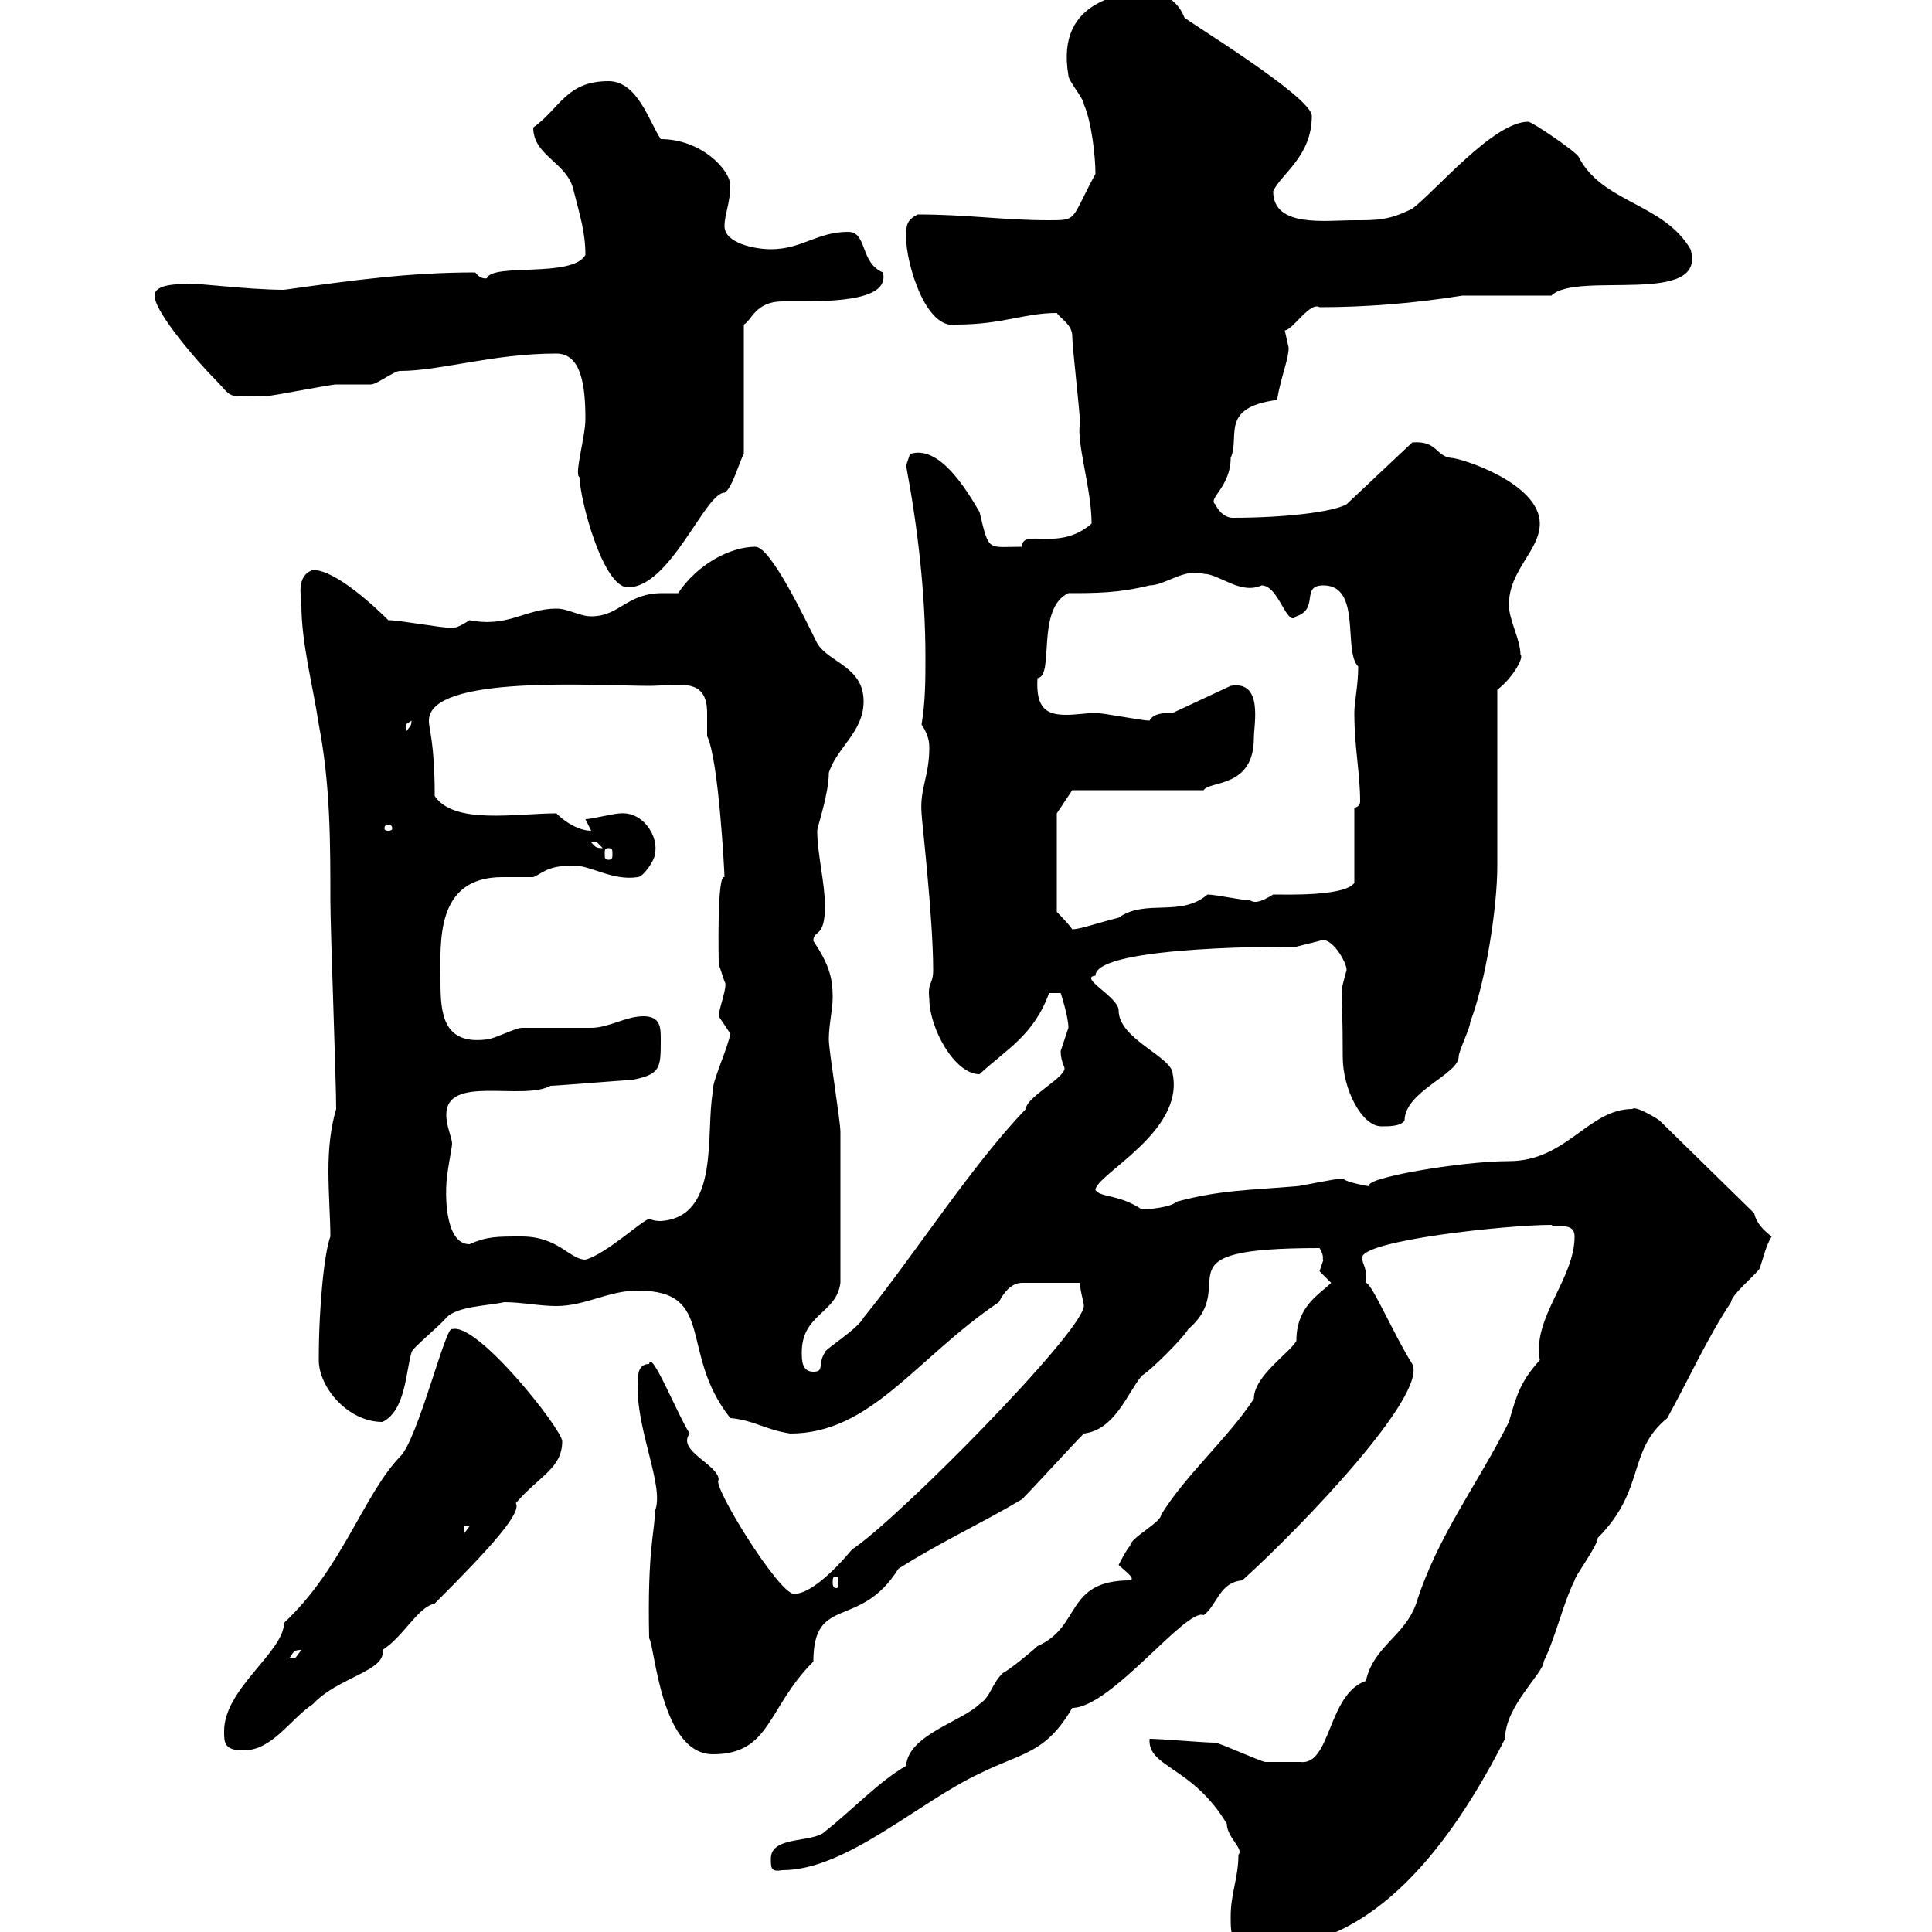 <svg xmlns="http://www.w3.org/2000/svg" xmlns:xlink="http://www.w3.org/1999/xlink" width="300" height="300"><path d="M191.10 297.60C191.10 300.90 191.10 302.40 196.50 302.40C213.30 302.40 225.30 286.50 233.70 270C233.70 264.90 239.70 259.80 239.70 258C241.50 254.40 242.70 249 244.50 245.40C244.50 244.80 248.10 240 248.10 238.80C255.60 231.30 252.60 225.30 258.90 220.20C262.50 213.60 265.20 207.60 268.80 202.20C268.80 201 273.30 197.40 273.30 196.80C273.90 195 274.20 193.50 275.10 192C273.90 191.10 272.70 189.90 272.40 188.40L257.70 174C257.40 173.70 253.80 171.60 253.50 172.20C246.60 172.20 243.30 180.30 234.30 180.30C226.80 180.30 211.20 183 212.70 184.20C212.40 184.20 209.10 183.60 208.50 183C207.30 183 201.90 184.20 201.30 184.20C194.10 184.80 189.30 184.80 182.70 186.60C181.80 187.50 178.20 187.80 177.30 187.80C173.70 185.40 171 186 170.10 184.80C170.10 182.40 183.90 175.80 182.10 166.80C182.10 164.10 173.70 161.40 173.70 156.90C173.70 154.80 167.40 151.80 170.10 151.50C170.10 146.70 201.60 147 201.30 147C201.30 147 204.90 146.10 204.90 146.10C206.70 145.20 209.10 149.40 209.10 150.60C207.90 155.10 208.50 151.80 208.50 164.10C208.50 169.20 211.50 174.90 214.50 174.90C215.70 174.90 217.50 174.90 218.10 174C218.10 169.50 226.50 166.80 226.50 164.10C226.50 163.20 228.30 159.60 228.30 158.70C230.70 152.40 232.50 141 232.50 134.40L232.50 107.10C234.90 105.30 236.70 102 236.10 101.70C236.10 99.30 234.30 96.30 234.30 93.90C234.30 88.50 239.10 85.50 239.10 81.30C239.10 75 226.80 71.10 225.30 71.10C222.90 70.80 223.20 68.40 219.30 68.70L209.10 78.30C207 79.50 199.50 80.40 191.40 80.40C190.80 80.40 189.60 80.10 188.70 78.30C187.50 77.40 191.10 75.60 191.10 71.10C192.60 67.80 189.30 63.30 198.30 62.10C198.90 58.50 200.10 55.80 200.10 54C200.10 54 199.50 51.30 199.50 51.30C200.70 51.30 203.40 46.80 204.90 47.70C212.10 47.70 219.60 47.10 227.10 45.90L240.90 45.90C244.80 42 265.20 47.70 262.50 38.70C258.30 31.50 248.70 31.50 245.10 24.30C244.50 23.40 237.90 18.90 237.30 18.90C231.90 18.90 222.90 29.70 219.30 32.40C215.70 34.20 213.90 34.20 210.30 34.20C205.80 34.20 197.70 35.40 197.70 29.70C198.90 27 203.70 24.30 203.70 18C203.70 15 183.90 3 183.90 2.70C182.70-0.60 179.10-1.50 178.50-1.80C175.20-0.90 163.80-0.60 165.90 11.70C165.90 12.60 168.30 15.30 168.30 16.20C169.50 18.90 170.10 24.30 170.10 27C166.20 34.20 167.40 34.20 162.90 34.20C155.70 34.20 150.30 33.30 142.50 33.30C140.70 34.20 140.70 35.10 140.70 36.90C140.70 40.80 143.70 51.30 148.50 50.40C155.70 50.40 159 48.60 164.10 48.60C164.70 49.50 166.50 50.40 166.50 52.20C166.50 54 167.70 63.90 167.70 65.70C167.10 68.70 169.50 75.90 169.50 81.30C164.40 85.80 158.70 81.90 158.70 84.90C153.30 84.90 153.60 85.80 152.10 79.50C150 75.90 145.80 69 141.30 70.50C141.30 70.50 140.70 72.30 140.70 72.30C142.50 81.90 143.70 92.10 143.70 102C143.70 105.60 143.70 108.90 143.10 112.50C144.30 114.30 144.30 115.50 144.30 116.10C144.30 120.60 142.80 122.40 143.10 126.30C143.10 127.20 144.90 142.50 144.90 150.60C144.90 153 144 152.40 144.30 155.10C144.30 159.60 148.20 166.80 152.10 166.80C156.30 162.90 160.50 160.80 162.90 154.20L164.70 154.20C164.70 154.20 165.90 157.80 165.90 159.60C165.90 159.60 164.70 163.20 164.70 163.20C164.70 164.70 165.30 165.60 165.30 165.90C165.30 167.40 159.30 170.40 159.30 172.20C150.90 180.90 141.90 195 134.10 204.60C133.20 206.40 127.80 209.70 128.10 210C126.90 211.80 128.10 213 126.30 213C124.50 213 124.50 211.20 124.50 210C124.50 204 129.90 204 130.50 199.20C130.50 190.80 130.50 180.90 130.50 175.80C130.50 174 128.70 163.20 128.70 161.40C128.70 159 129.30 156.90 129.30 154.80C129.30 151.80 128.70 149.70 126.30 146.10C126.30 144.30 128.10 145.80 128.10 140.70C128.10 137.10 126.90 132.60 126.90 129C126.90 128.40 128.70 123.30 128.70 120C129.90 116.10 134.10 113.70 134.10 108.90C134.10 103.50 128.70 102.90 126.90 99.90C125.10 96.30 119.70 84.90 117.30 84.90C113.40 84.90 108.30 87.60 105.30 92.10C104.40 92.10 103.50 92.10 102.90 92.10C97.20 92.10 96.30 95.70 91.80 95.70C90 95.70 88.20 94.50 86.40 94.50C81.60 94.50 78.90 97.50 72.90 96.30C70.20 98.10 70.20 97.20 70.20 97.50C68.40 97.50 62.10 96.30 60.30 96.30C58.50 94.50 52.20 88.50 48.60 88.50C45.90 89.40 46.80 92.70 46.80 93.90C46.80 99.90 48.60 106.50 49.50 112.50C51.30 121.80 51.30 130.80 51.30 139.80C51.30 144.30 52.20 167.70 52.20 172.20C51.30 175.20 51 178.50 51 181.80C51 185.40 51.30 189.30 51.30 192C50.40 194.40 49.50 202.50 49.50 211.20C49.50 215.40 54 220.80 59.40 220.80C63 219 63 213 63.90 210C63.90 209.40 68.40 205.80 69.30 204.60C71.10 202.80 75.60 202.80 78.30 202.20C81 202.20 83.70 202.80 86.40 202.80C90.90 202.80 94.50 200.40 99 200.40C111.30 200.40 105.30 210 113.40 220.20C117 220.50 118.80 222 122.70 222.60C135.30 222.60 142.20 210.90 155.10 202.20C155.70 201 156.90 199.20 158.70 199.20L167.70 199.20C167.70 200.40 168.30 202.20 168.30 202.80C168 207 139.20 236.10 132.30 240.60C129.30 244.20 125.70 247.50 123.30 247.50C120.90 247.50 110.40 230.40 111.60 229.80C111.60 227.40 105 225.30 107.10 222.60C105.30 219.90 101.10 209.40 100.80 211.80C99 211.80 99 213.60 99 215.40C99 222.60 103.20 231 101.70 234.60C101.70 237.90 100.50 240.30 100.80 254.40C101.70 255.60 102.60 272.40 110.70 272.40C119.70 272.40 119.10 265.20 126.30 258C126.30 247.50 133.50 253.20 139.50 243.60C146.10 239.40 152.70 236.40 158.70 232.80C160.50 231 166.50 224.40 168.30 222.60C173.10 222 174.90 216.60 177.30 213.60C178.50 213 183.90 207.60 184.50 206.40C192.90 199.20 178.80 193.80 204.90 193.80C205.80 195.30 205.20 195.60 205.50 195.60C205.50 195.60 204.90 197.40 204.90 197.40C204.90 197.40 206.70 199.20 206.70 199.20C204.90 201 201.30 202.80 201.30 208.20C200.40 210 194.70 213.60 194.70 217.20C190.80 223.20 184.20 228.90 180.30 235.20C180.30 236.40 175.50 238.80 175.50 240C174.90 240.60 173.70 243 173.70 243C174.60 243.90 176.40 245.10 175.50 245.40C165.30 245.40 168 252.60 161.10 255.60C160.50 256.20 156.90 259.20 155.70 259.80C153.90 261.60 153.90 263.40 152.10 264.60C149.40 267.30 141 269.40 140.70 274.20C136.50 276.60 132.30 281.10 128.10 284.40C126.30 286.20 119.70 285 119.70 288.60C119.70 290.10 119.70 290.70 121.50 290.40C131.40 290.40 142.50 279.90 152.10 275.40C158.70 272.10 162.30 272.40 166.50 265.20C172.50 265.20 184.20 249.60 186.90 250.80C189 249.30 189.30 245.70 192.90 245.40C202.20 237 221.70 216.60 219.30 211.80C216.60 207.60 213 199.20 212.10 199.20C212.40 197.10 211.50 196.20 211.50 195.30C211.50 192.60 234 190.20 240.90 190.20C241.50 190.80 244.50 189.60 244.50 192C244.50 198.60 237.90 204.60 239.10 211.20C236.10 214.50 235.50 216.60 234.30 220.80C229.50 230.40 223.20 238.50 219.90 249C218.10 254.10 213.30 255.60 212.10 261C206.10 263.10 206.70 274.20 201.90 273.60C201.30 273.60 196.80 273.60 196.50 273.60C195.90 273.60 189.30 270.60 188.70 270.60C186.90 270.60 180.30 270 178.50 270C178.20 274.50 185.10 274.20 190.50 283.20C190.50 285.30 193.20 287.10 192.30 288C192.30 291.60 191.10 294 191.10 297.60ZM34.80 268.80C34.80 270.60 34.80 271.80 37.80 271.80C42.30 271.80 45 267 48.60 264.60C52.50 260.40 60 259.50 59.40 256.20C62.70 254.10 64.80 249.60 67.50 249C76.50 240 81 234.90 80.10 233.40C83.70 229.20 87.30 228 87.30 223.80C87.30 222 74.10 205.20 70.20 206.40C69.30 205.50 64.80 223.80 62.10 226.20C56.40 232.20 53.10 243.60 44.10 252C44.10 256.50 34.80 262.20 34.80 268.80ZM46.80 256.20C46.80 256.20 45.90 257.40 45.90 257.40C45 257.40 45 257.40 45 257.40C45.60 256.50 45.60 256.20 46.80 256.20ZM129.90 244.80C130.20 244.80 130.20 245.10 130.20 245.70C130.20 246 130.20 246.60 129.90 246.60C129.30 246.60 129.30 246 129.30 245.70C129.30 245.10 129.30 244.80 129.90 244.80ZM72 237L72.90 237L72 238.20ZM81 192C77.10 192 75.60 192 72.90 193.20C68.70 193.20 69.30 183.90 69.30 184.20C69.30 182.40 70.20 178.20 70.20 177.60C70.20 176.70 69.30 174.90 69.30 173.10C69.30 166.80 81 171 85.50 168.60C86.40 168.60 97.20 167.70 98.10 167.70C102.60 166.80 102.60 165.90 102.60 161.40C102.60 159.60 102.60 157.80 99.90 157.80C97.20 157.80 94.50 159.60 91.80 159.60C90.90 159.60 81.90 159.60 81 159.60C80.10 159.60 76.50 161.40 75.60 161.40C68.70 162.30 68.40 157.20 68.40 152.40C68.40 146.40 67.50 136.20 78 136.20C79.80 136.20 81.60 136.20 82.80 136.20C84.30 135.60 84.90 134.40 89.10 134.40C91.80 134.40 95.10 136.80 99 136.20C99.90 136.20 101.70 133.50 101.70 132.60C102.30 129.90 99.90 126 96.30 126.30C95.40 126.30 91.80 127.20 90.90 127.20L91.80 129C90.30 129 88.20 128.10 86.40 126.30C80.10 126.30 70.50 128.10 67.50 123.60C67.50 115.20 66.60 113.40 66.60 111.90C66.60 104.70 92.70 106.50 100.80 106.50C105.30 106.50 109.80 105 109.80 110.70C109.80 112.20 109.80 113.70 109.80 114.30C111.60 117.90 112.50 135.60 112.50 136.20C111.30 135.60 111.60 148.80 111.60 149.70C111.60 149.70 112.50 152.40 112.50 152.40C113.10 153 111.60 156.60 111.60 157.80C111.60 157.80 113.40 160.50 113.40 160.50C113.10 162.60 110.40 168.30 110.70 169.50C109.50 175.80 111.90 189 102.60 189.60C101.40 189.60 101.10 189.30 100.80 189.30C99.90 189.30 94.20 194.70 90.90 195.60C88.50 195.60 86.70 192 81 192ZM164.10 126.30L166.50 122.70L186.90 122.70C187.80 121.20 194.70 122.40 194.70 114.60C194.70 112.50 196.20 105.60 191.10 106.50L182.10 110.70C180.90 110.70 179.10 110.70 178.50 111.90C177.30 111.90 171.30 110.70 170.10 110.70C168.90 110.70 167.10 111 165.60 111C162.60 111 160.80 110.10 161.10 105.30C163.80 105 160.80 94.50 165.90 92.10C170.10 92.10 173.70 92.10 178.50 90.90C180.90 90.90 183.90 88.20 186.90 89.10C189.30 89.10 192.60 92.40 195.90 90.90C198.60 90.90 199.80 97.50 201.30 95.70C204.90 94.50 201.90 90.90 205.50 90.90C211.50 90.90 208.50 101.10 210.90 103.50C210.90 106.50 210.30 108.90 210.30 110.70C210.30 116.10 211.20 120 211.20 124.50C211.20 124.80 210.90 125.40 210.30 125.40L210.30 137.10C208.80 139.20 199.80 138.90 197.70 138.90C196.20 139.80 195 140.40 194.10 139.80C192.90 139.80 188.70 138.90 187.50 138.90C183.30 142.50 177.90 139.50 173.70 142.50C170.10 143.40 167.70 144.30 166.50 144.30C165.90 143.40 164.10 141.60 164.10 141.60ZM94.50 131.70C95.10 131.70 95.10 132 95.10 132.60C95.10 133.20 95.10 133.50 94.50 133.50C93.90 133.50 93.90 133.20 93.90 132.60C93.90 132 93.90 131.70 94.50 131.70ZM91.80 130.80C91.80 130.80 91.80 130.80 92.70 130.80C92.70 130.80 93.60 131.70 93.60 131.70C92.40 131.70 92.40 131.40 91.80 130.80ZM60.30 128.10C60.90 128.10 60.90 128.40 60.90 128.70C60.90 128.70 60.90 129 60.30 129C59.70 129 59.70 128.70 59.70 128.70C59.70 128.40 59.70 128.10 60.30 128.10ZM63.90 111.90C63.90 112.80 63.60 112.80 63 113.70C63 113.70 63 113.70 63 112.50C63 112.50 63.90 111.90 63.90 111.90ZM90 74.10C90 77.40 93.60 91.20 97.50 91.20C104.10 91.20 109.50 76.50 112.50 76.50C113.70 75.90 114.90 71.40 115.50 70.50L115.50 50.40C116.70 49.80 117.30 46.80 121.50 46.80C127.80 46.80 138.30 47.10 137.10 42.30C133.50 40.80 134.70 36 131.70 36C126.90 36 124.50 38.70 119.70 38.70C117.30 38.70 112.50 37.80 112.50 35.10C112.50 33.30 113.40 31.50 113.40 28.80C113.40 26.40 108.90 21.60 102.60 21.60C100.80 18.90 99 12.60 94.50 12.60C87.90 12.60 87 16.80 82.80 19.80C82.80 24.30 88.20 25.20 89.10 29.70C90 33.30 90.90 36 90.90 39.60C88.80 43.20 76.50 40.80 75.60 43.20C75.60 43.20 74.70 43.50 73.80 42.30C63.60 42.30 54.90 43.50 44.10 45C38.40 45 29.40 43.80 29.40 44.10C27.60 44.10 24 44.10 24 45.90C24 48.60 31.20 56.70 33 58.50C36.60 62.10 34.50 61.50 41.40 61.50C42.30 61.50 51.30 59.70 52.20 59.70C53.10 59.70 56.70 59.70 57.60 59.70C58.50 59.70 61.20 57.60 62.10 57.60C68.40 57.60 76.50 54.90 86.40 54.90C90.30 54.90 90.90 60 90.90 65.10C90.90 67.80 89.10 73.80 90 74.10Z"/></svg>